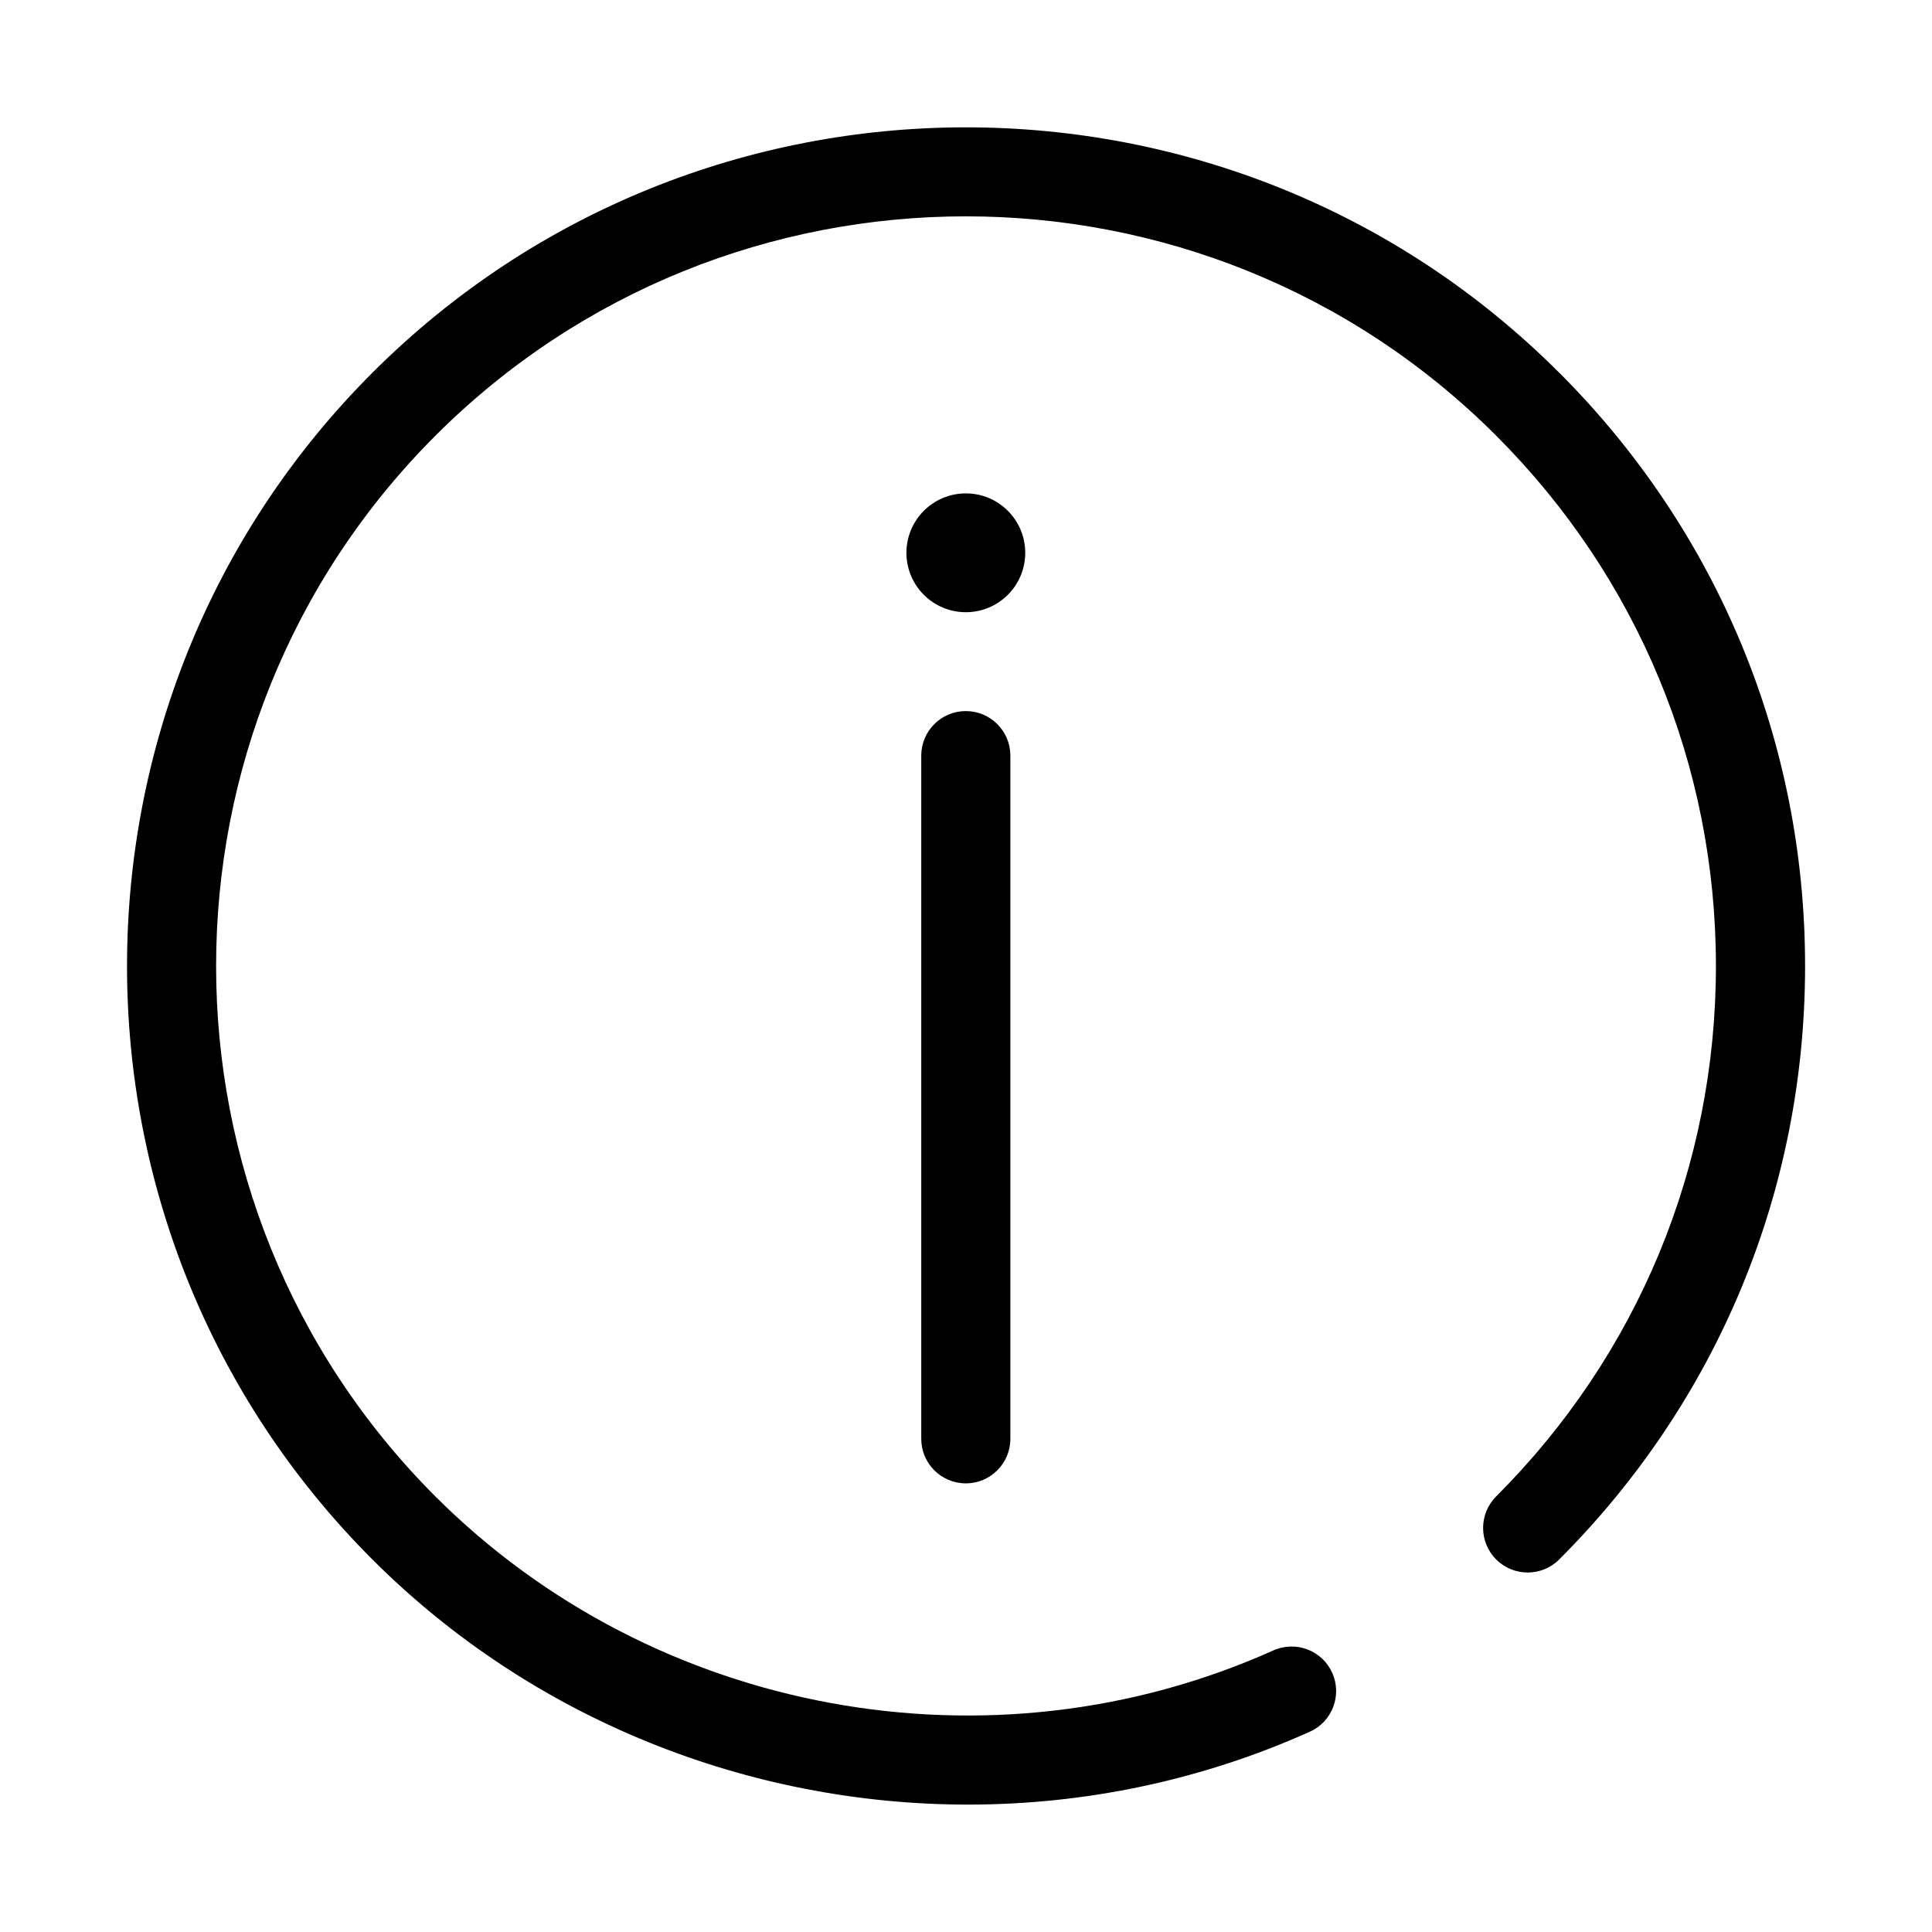 <?xml version="1.0" encoding="UTF-8"?>
<!-- Uploaded to: ICON Repo, www.svgrepo.com, Generator: ICON Repo Mixer Tools -->
<svg fill="#000000" width="800px" height="800px" version="1.1" viewBox="144 144 512 512" xmlns="http://www.w3.org/2000/svg">
 <g>
  <path d="m399.95 332.44c-6.519 0-11.809 5.289-11.809 11.809v181.05c0 6.519 5.289 11.809 11.809 11.809s11.809-5.289 11.809-11.809v-181.05c-0.004-6.519-5.293-11.809-11.809-11.809z"/>
  <path d="m415.7 290.5c0 8.695-7.051 15.742-15.742 15.742-8.695 0-15.746-7.047-15.746-15.742s7.051-15.746 15.746-15.746c8.691 0 15.742 7.051 15.742 15.746"/>
  <path d="m557.19 242.76c-86.672-86.703-227.79-86.672-314.5 0.016-86.703 86.703-86.703 227.8 0 314.5 42.445 42.445 99.832 64.961 157.87 64.961 30.699 0 61.605-6.312 90.559-19.316 5.953-2.66 8.598-9.652 5.934-15.602-2.676-5.969-9.652-8.598-15.617-5.934-74.801 33.566-164.04 17.176-222.05-40.809-77.492-77.508-77.492-203.6 0-281.11 77.523-77.508 203.63-77.508 281.11-0.016 37.551 37.551 58.238 87.473 58.238 140.56 0 53.105-20.688 103.01-58.238 140.56-4.613 4.613-4.613 12.09 0 16.703 4.613 4.613 12.09 4.613 16.703 0 42.02-42.004 65.164-97.848 65.164-157.25 0.004-59.406-23.141-115.25-65.16-157.27z"/>
 </g>
</svg>